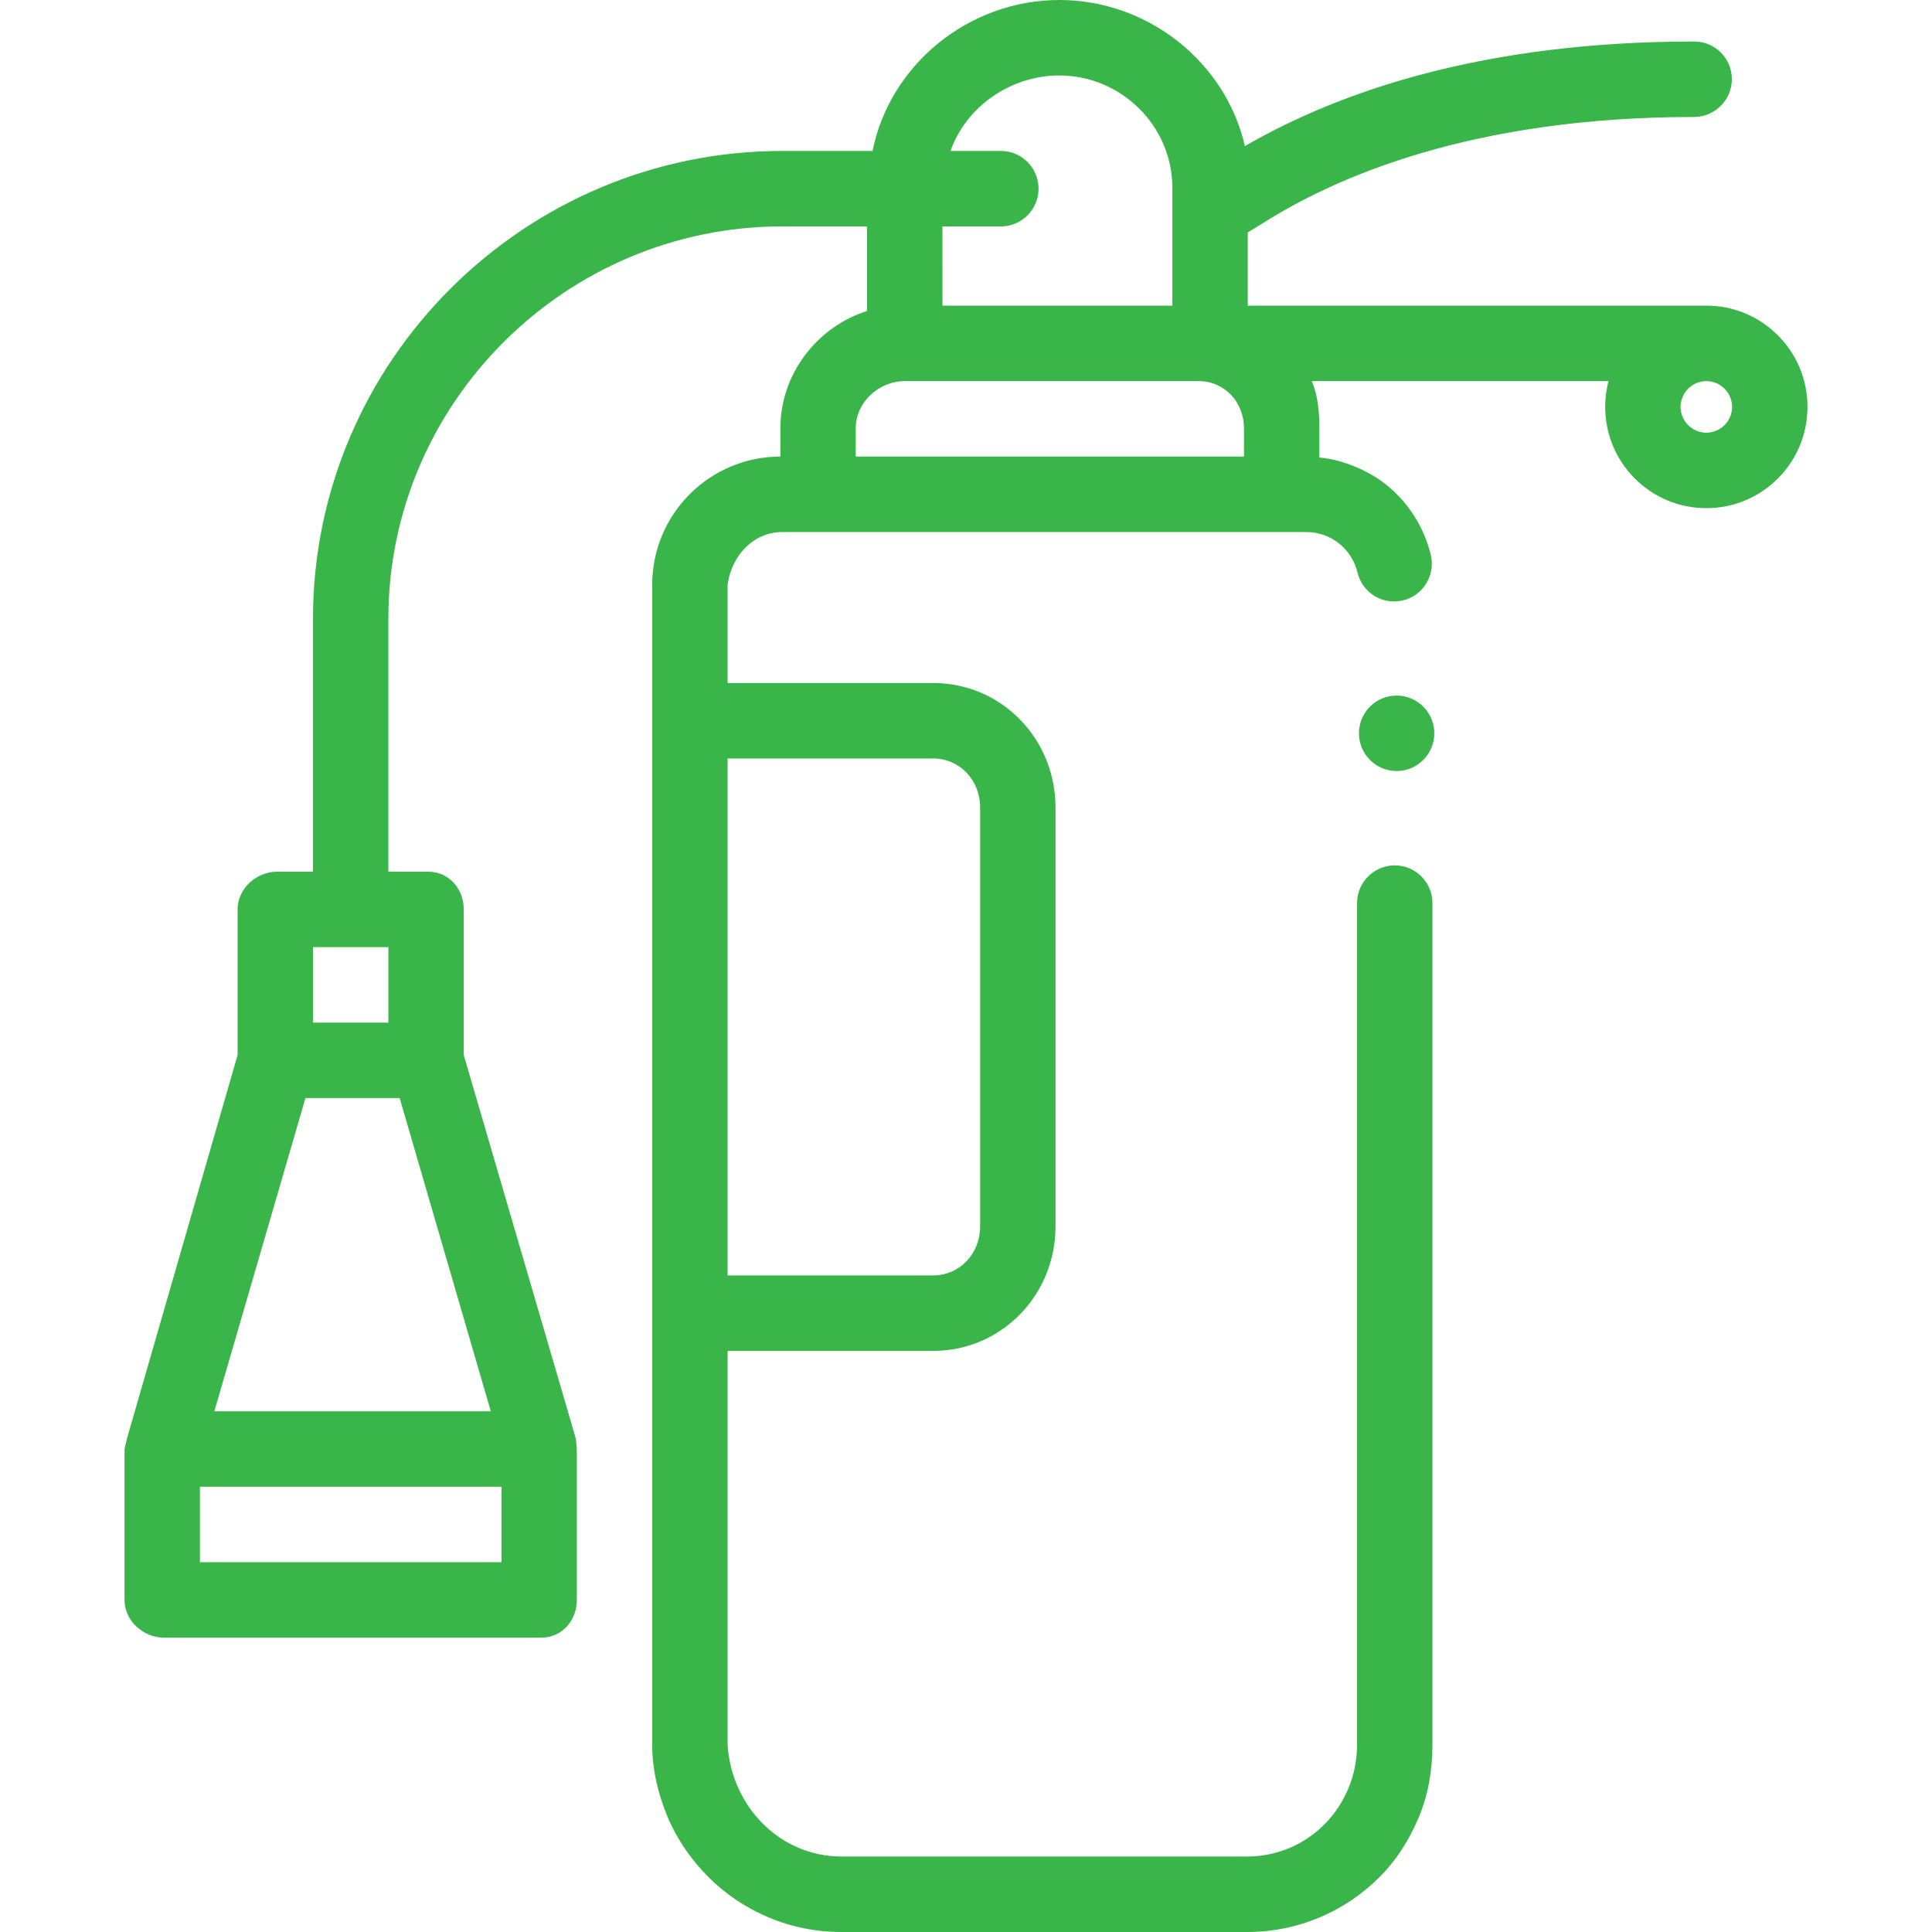 <?xml version="1.0" encoding="utf-8"?>
<!-- Generator: Adobe Illustrator 16.0.0, SVG Export Plug-In . SVG Version: 6.00 Build 0)  -->
<!DOCTYPE svg PUBLIC "-//W3C//DTD SVG 1.1//EN" "http://www.w3.org/Graphics/SVG/1.1/DTD/svg11.dtd">
<svg version="1.1" id="Capa_1" xmlns="http://www.w3.org/2000/svg" xmlns:xlink="http://www.w3.org/1999/xlink" x="0px" y="0px"
	 width="512px" height="512px" viewBox="0 0 512 512" enable-background="new 0 0 512 512" xml:space="preserve">
<g>
	<path fill="#3AB54A" d="M360.133,194.33c0,5.521,4.484,10,9.988,10s9.989-4.479,9.989-10c0-5.511-4.485-10-9.989-10
		S360.133,188.819,360.133,194.33z"/>
	<path fill="#3AB54A" d="M471.148,88.859C466.084,83.79,459.362,81,452.199,81H330.666V61.611c0.998-0.67,2.236-1.341,3.28-2.011
		C354.258,46.553,390.793,31,448.908,31c5.517,0,10.051-4.478,10.051-10c0-5.521-4.44-10-9.957-10
		c-55.606,0-93.78,13.093-119.101,27.716C324.873,16.578,304.334,0,280.722,0c-24.069,0-44.939,17.222-49.479,40h-23.938
		C139.007,40,82.944,95.626,82.944,164v67h-9.488c-5.517,0-10.488,4.479-10.488,10v38.574L33.705,381.01
		C33.699,381.027,33,384,33,384v40c0,5.522,4.972,10,10.487,10h99.889c5.516,0,9.488-4.478,9.488-10v-39.612
		c0,0-0.066-2.744-0.456-3.813l-29.511-100.999V241c0-5.521-3.973-10-9.488-10h-10.488v-67c0-57.346,47.101-104,104.383-104h22.475
		v22.42c-12.984,4.073-22.974,16.465-22.974,31.08v7.5c-8.99,0-17.6,3.54-24.013,9.96c-6.413,6.421-9.949,14.96-9.949,24.04v307.33
		c0,6.711,1.568,13.211,4.145,19.341c2.509,5.909,6.209,11.22,10.764,15.779c4.554,4.561,9.921,8.141,15.825,10.641
		c6.123,2.59,12.678,3.909,19.381,3.909h107.539c6.702,0,13.195-1.319,19.318-3.909c5.904-2.5,11.207-6.08,15.763-10.641
		c4.555-4.561,7.882-9.87,10.378-15.78c2.588-6.129,3.656-12.629,3.656-19.34v-223c0-5.511-4.484-10-9.988-10
		c-5.505,0-9.989,4.489-9.989,10v223c0,16.33-12.825,29.641-29.138,29.67H222.957c-16.313-0.029-29.138-13.34-30.137-29.67V358
		h54.439c18.176,0,32.464-14.804,32.464-33V214c0-18.195-14.288-33-32.464-33h-54.439v-26c0.999-7.699,6.792-13.989,14.484-14
		h138.884c6.472,0,12.046,4.41,13.565,10.721c1.078,4.51,5.063,7.67,9.698,7.67c0.226,0,0.446-0.024,0.669-0.039
		c0.561-0.037,1.117-0.105,1.668-0.241c2.598-0.619,4.795-2.22,6.184-4.489c1.398-2.279,1.828-4.971,1.199-7.561
		c-1.748-7.311-5.953-13.931-11.847-18.641c-2.937-2.351-6.473-4.18-10.009-5.439c-2.404-0.861-4.674-1.437-7.671-1.735V113.5
		c0-4.428-0.392-8.649-2.001-12.5h78.629c-0.576,2.202-0.88,4.492-0.883,6.83c0.01,7.17,2.797,13.91,7.851,18.979
		c5.065,5.061,11.798,7.851,18.959,7.859c7.162-0.01,13.884-2.8,18.948-7.859C476.213,121.74,479,115,479,107.83
		S476.213,93.93,471.148,88.859z M82.944,251h19.979v20H82.944V251z M132.888,414h-79.91v-20h79.91V414z M105.915,291l24.147,83
		H56.801l24.147-83H105.915z M247.26,201c7.16,0,12.486,5.832,12.486,13v111c0,7.168-5.326,13-12.486,13h-54.439V201H247.26z
		 M249.757,60h15.482c5.517,0,9.989-4.478,9.989-10c0-5.521-4.473-10-9.989-10h-13.336c4.042-11.628,15.844-20,28.818-20
		c16.386,0,29.966,13.347,29.966,29.75V81h-60.932L249.757,60L249.757,60z M329.666,121H226.782v-7.5
		c0-6.893,6.102-12.5,12.985-12.5h77.913c6.885,0,11.987,5.607,11.987,12.5v7.5H329.666z M452.199,114.67
		c-3.756-0.01-6.822-3.069-6.832-6.84c0.01-3.761,3.077-6.83,6.832-6.83c3.756,0,6.813,3.069,6.822,6.83
		C459.013,111.6,455.955,114.66,452.199,114.67z"/>
</g>
</svg>
